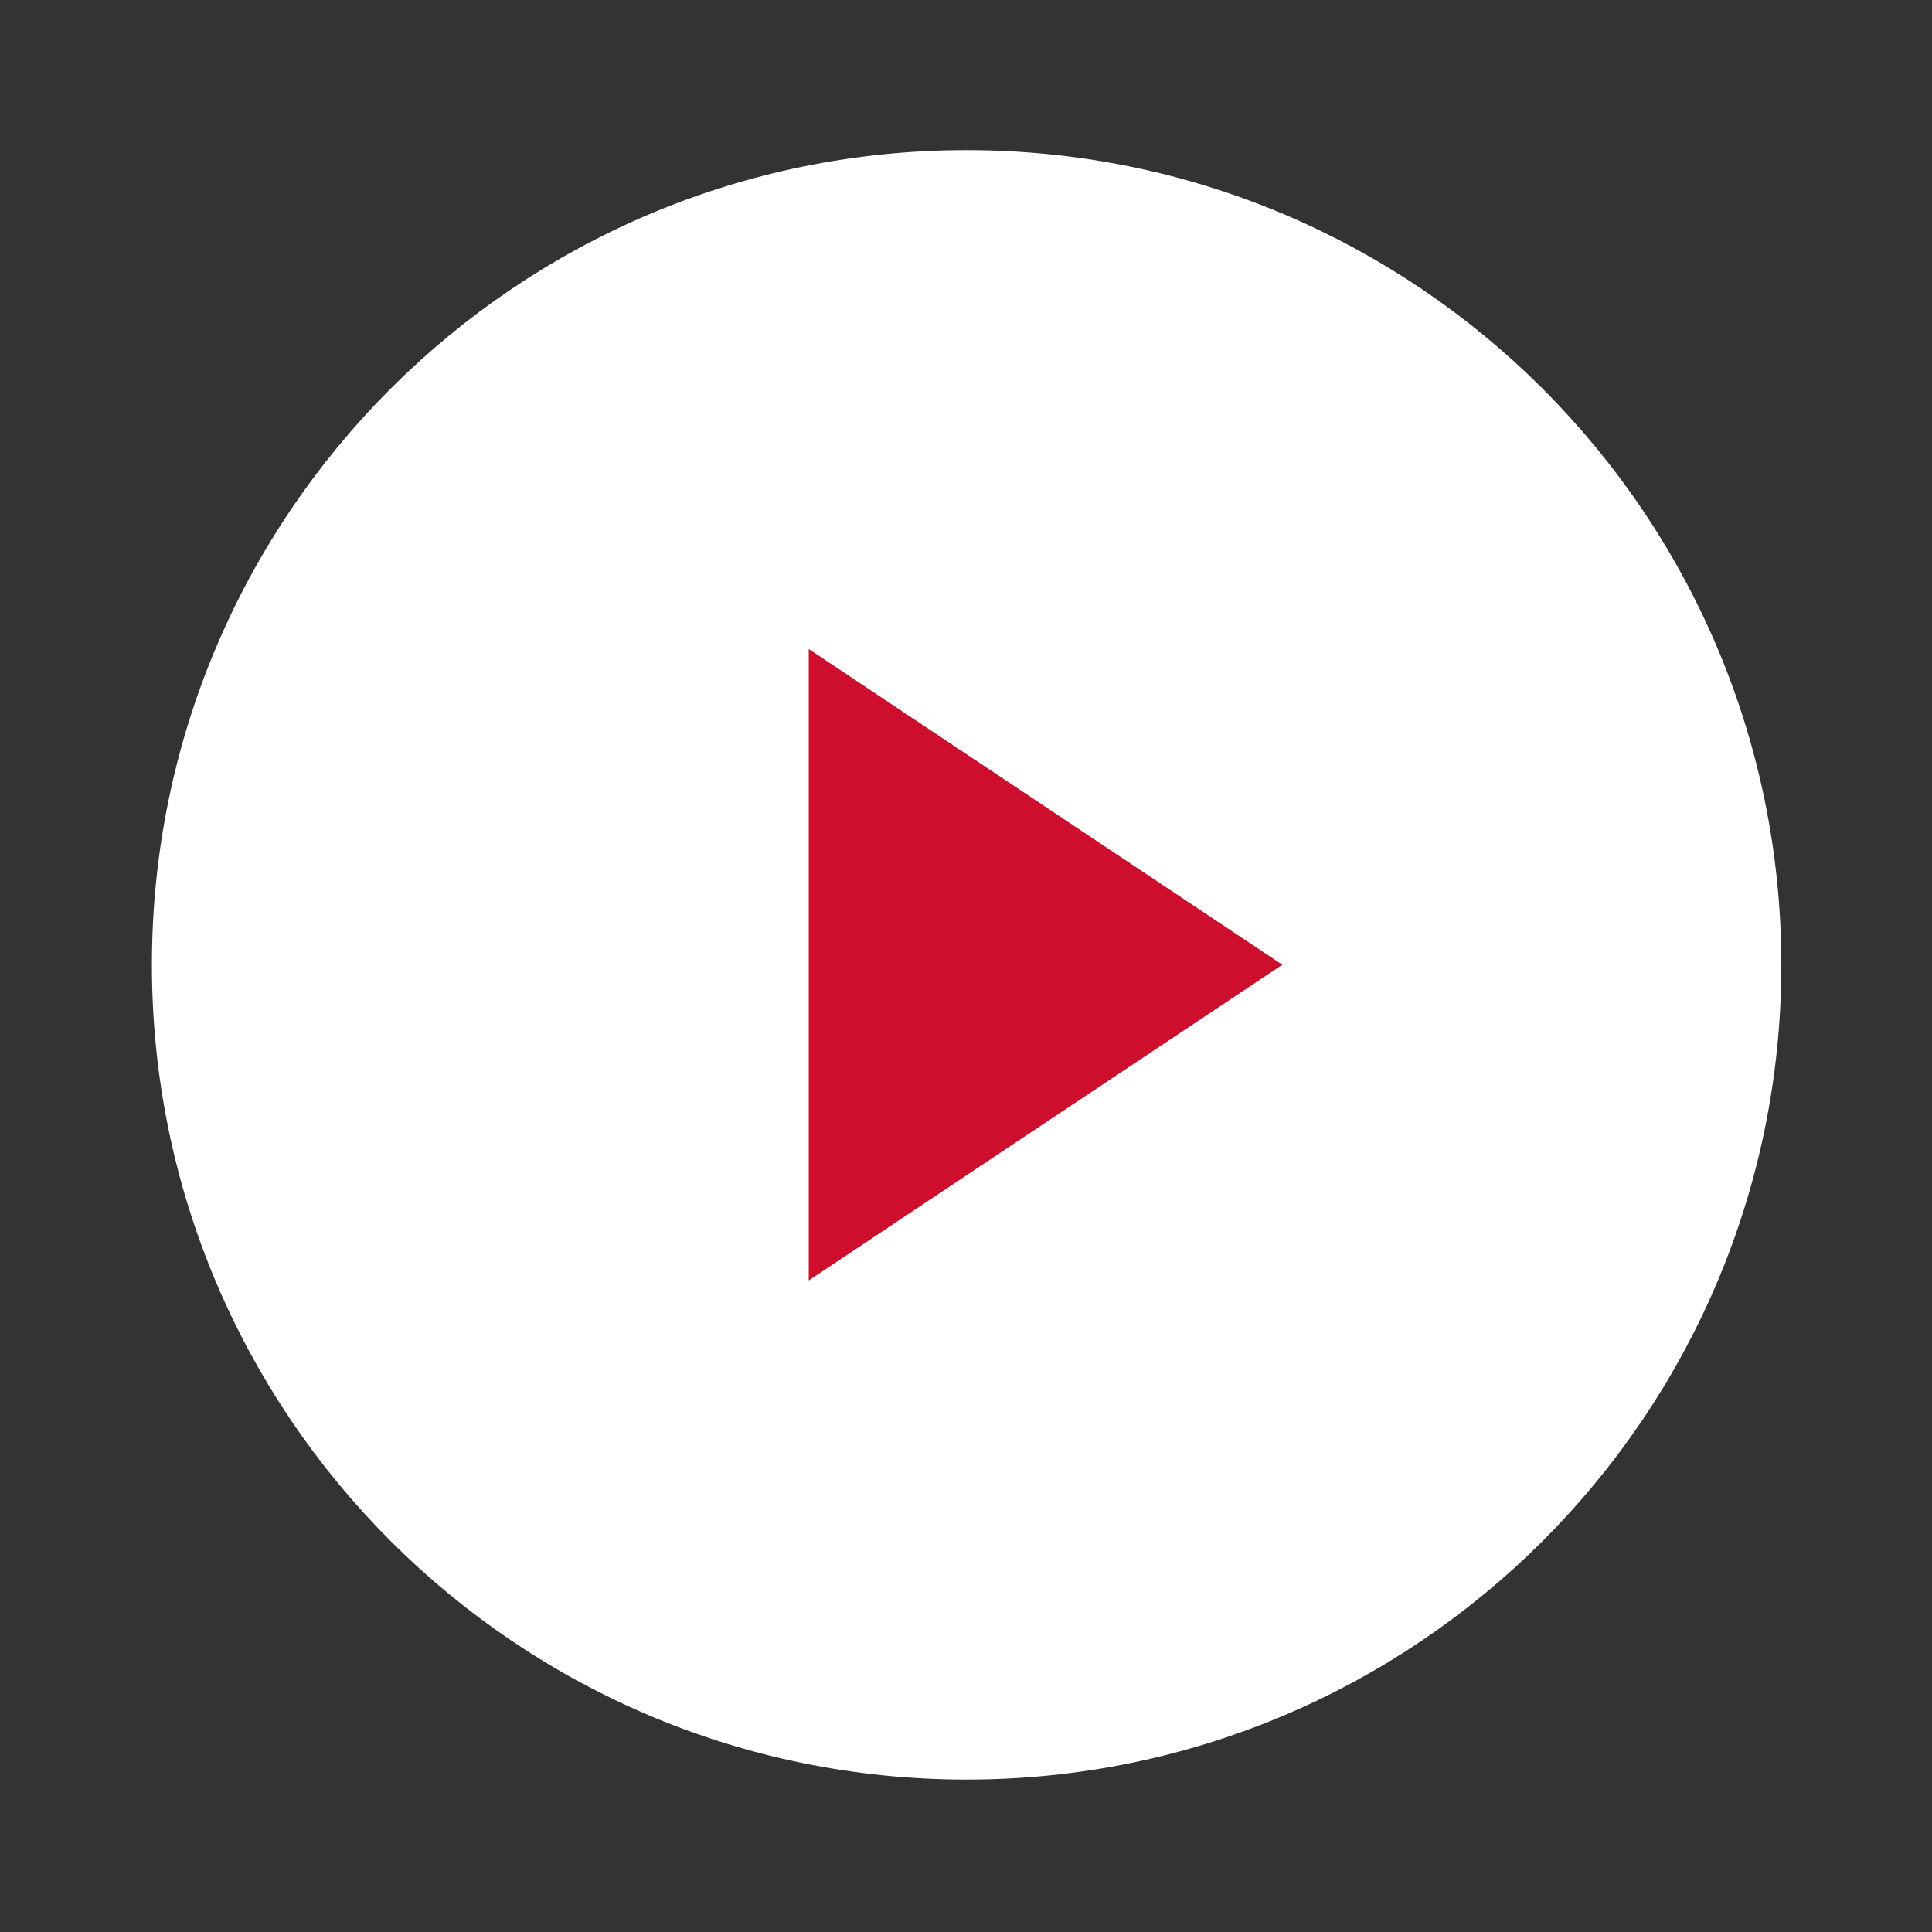 <svg width="76" height="76" viewBox="0 0 76 76" fill="none" xmlns="http://www.w3.org/2000/svg">
<rect x="0" y="0" width="76" height="76" fill="#333333" stroke="none"/>
<path d="M38.024 69.004C55.172 69.004 69.073 55.103 69.073 37.955C69.073 20.807 55.172 6.906 38.024 6.906C20.877 6.906 6.976 20.807 6.976 37.955C6.976 55.103 20.877 69.004 38.024 69.004Z" fill="white" stroke="white" stroke-width="2" stroke-linecap="round" stroke-linejoin="round"/>
<path d="M31.814 25.531L50.444 37.951L31.814 50.37V25.531Z" fill="#CE0E2D"/>
</svg>
